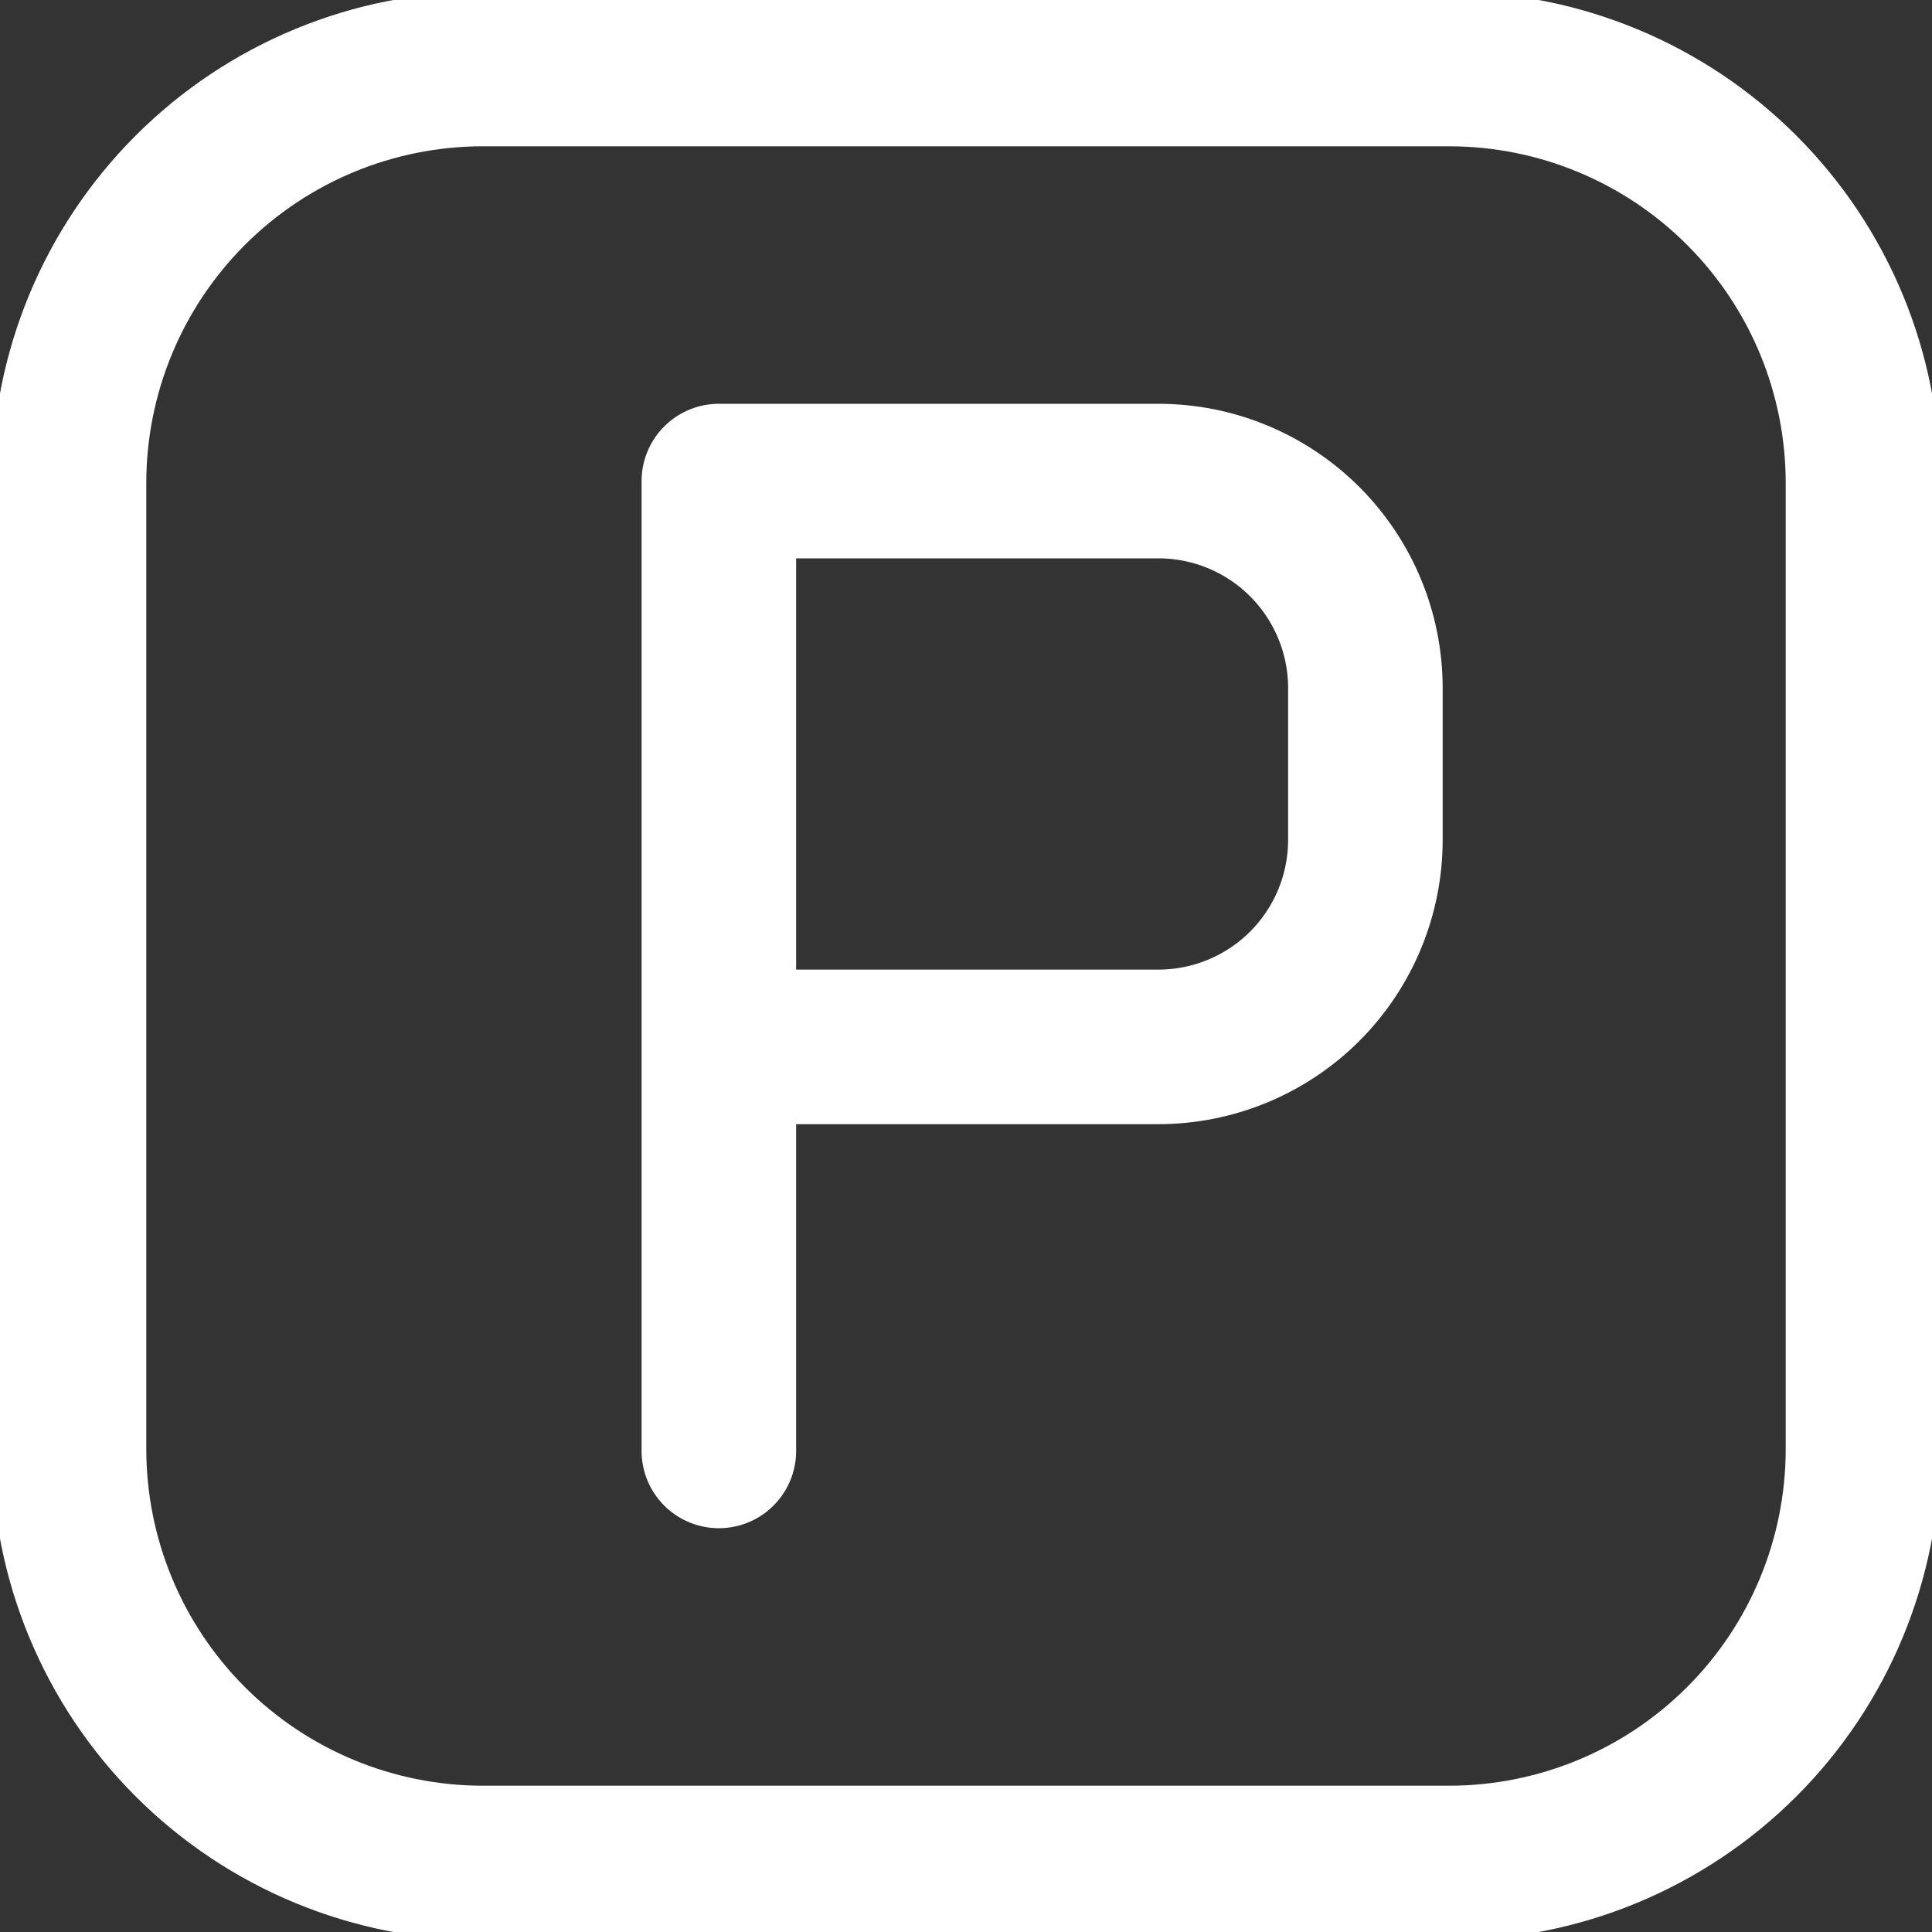 <svg width="50" height="50" viewBox="0 0 50 50" fill="none" xmlns="http://www.w3.org/2000/svg">
<rect x="0" y="0" width="50" height="50" fill="#333333" stroke="none"/>
<g clip-path="url(#clip0_36_107)">
<path d="M37.5 1.786H12.5C9.658 1.786 6.933 2.914 4.924 4.924C2.915 6.933 1.786 9.658 1.786 12.5V37.5C1.786 40.342 2.915 43.067 4.924 45.076C6.933 47.085 9.658 48.214 12.5 48.214H37.5C40.342 48.214 43.067 47.085 45.076 45.076C47.086 43.067 48.214 40.342 48.214 37.5V12.5C48.214 9.658 47.086 6.933 45.076 4.924C43.067 2.914 40.342 1.786 37.5 1.786Z" stroke="white" stroke-width="4" stroke-linecap="round" stroke-linejoin="round"/>
<path d="M18.604 37.55V27.093M18.604 27.093V12.45H29.979C31.399 12.45 32.762 13.014 33.767 14.019C34.771 15.024 35.336 16.386 35.336 17.807V21.736C35.336 23.157 34.771 24.519 33.767 25.524C32.762 26.528 31.399 27.093 29.979 27.093H18.604Z" stroke="white" stroke-width="4" stroke-linecap="round" stroke-linejoin="round"/>
</g>
<defs>
<clipPath id="clip0_36_107">
<rect width="50" height="50" fill="white"/>
</clipPath>
</defs>
</svg>
